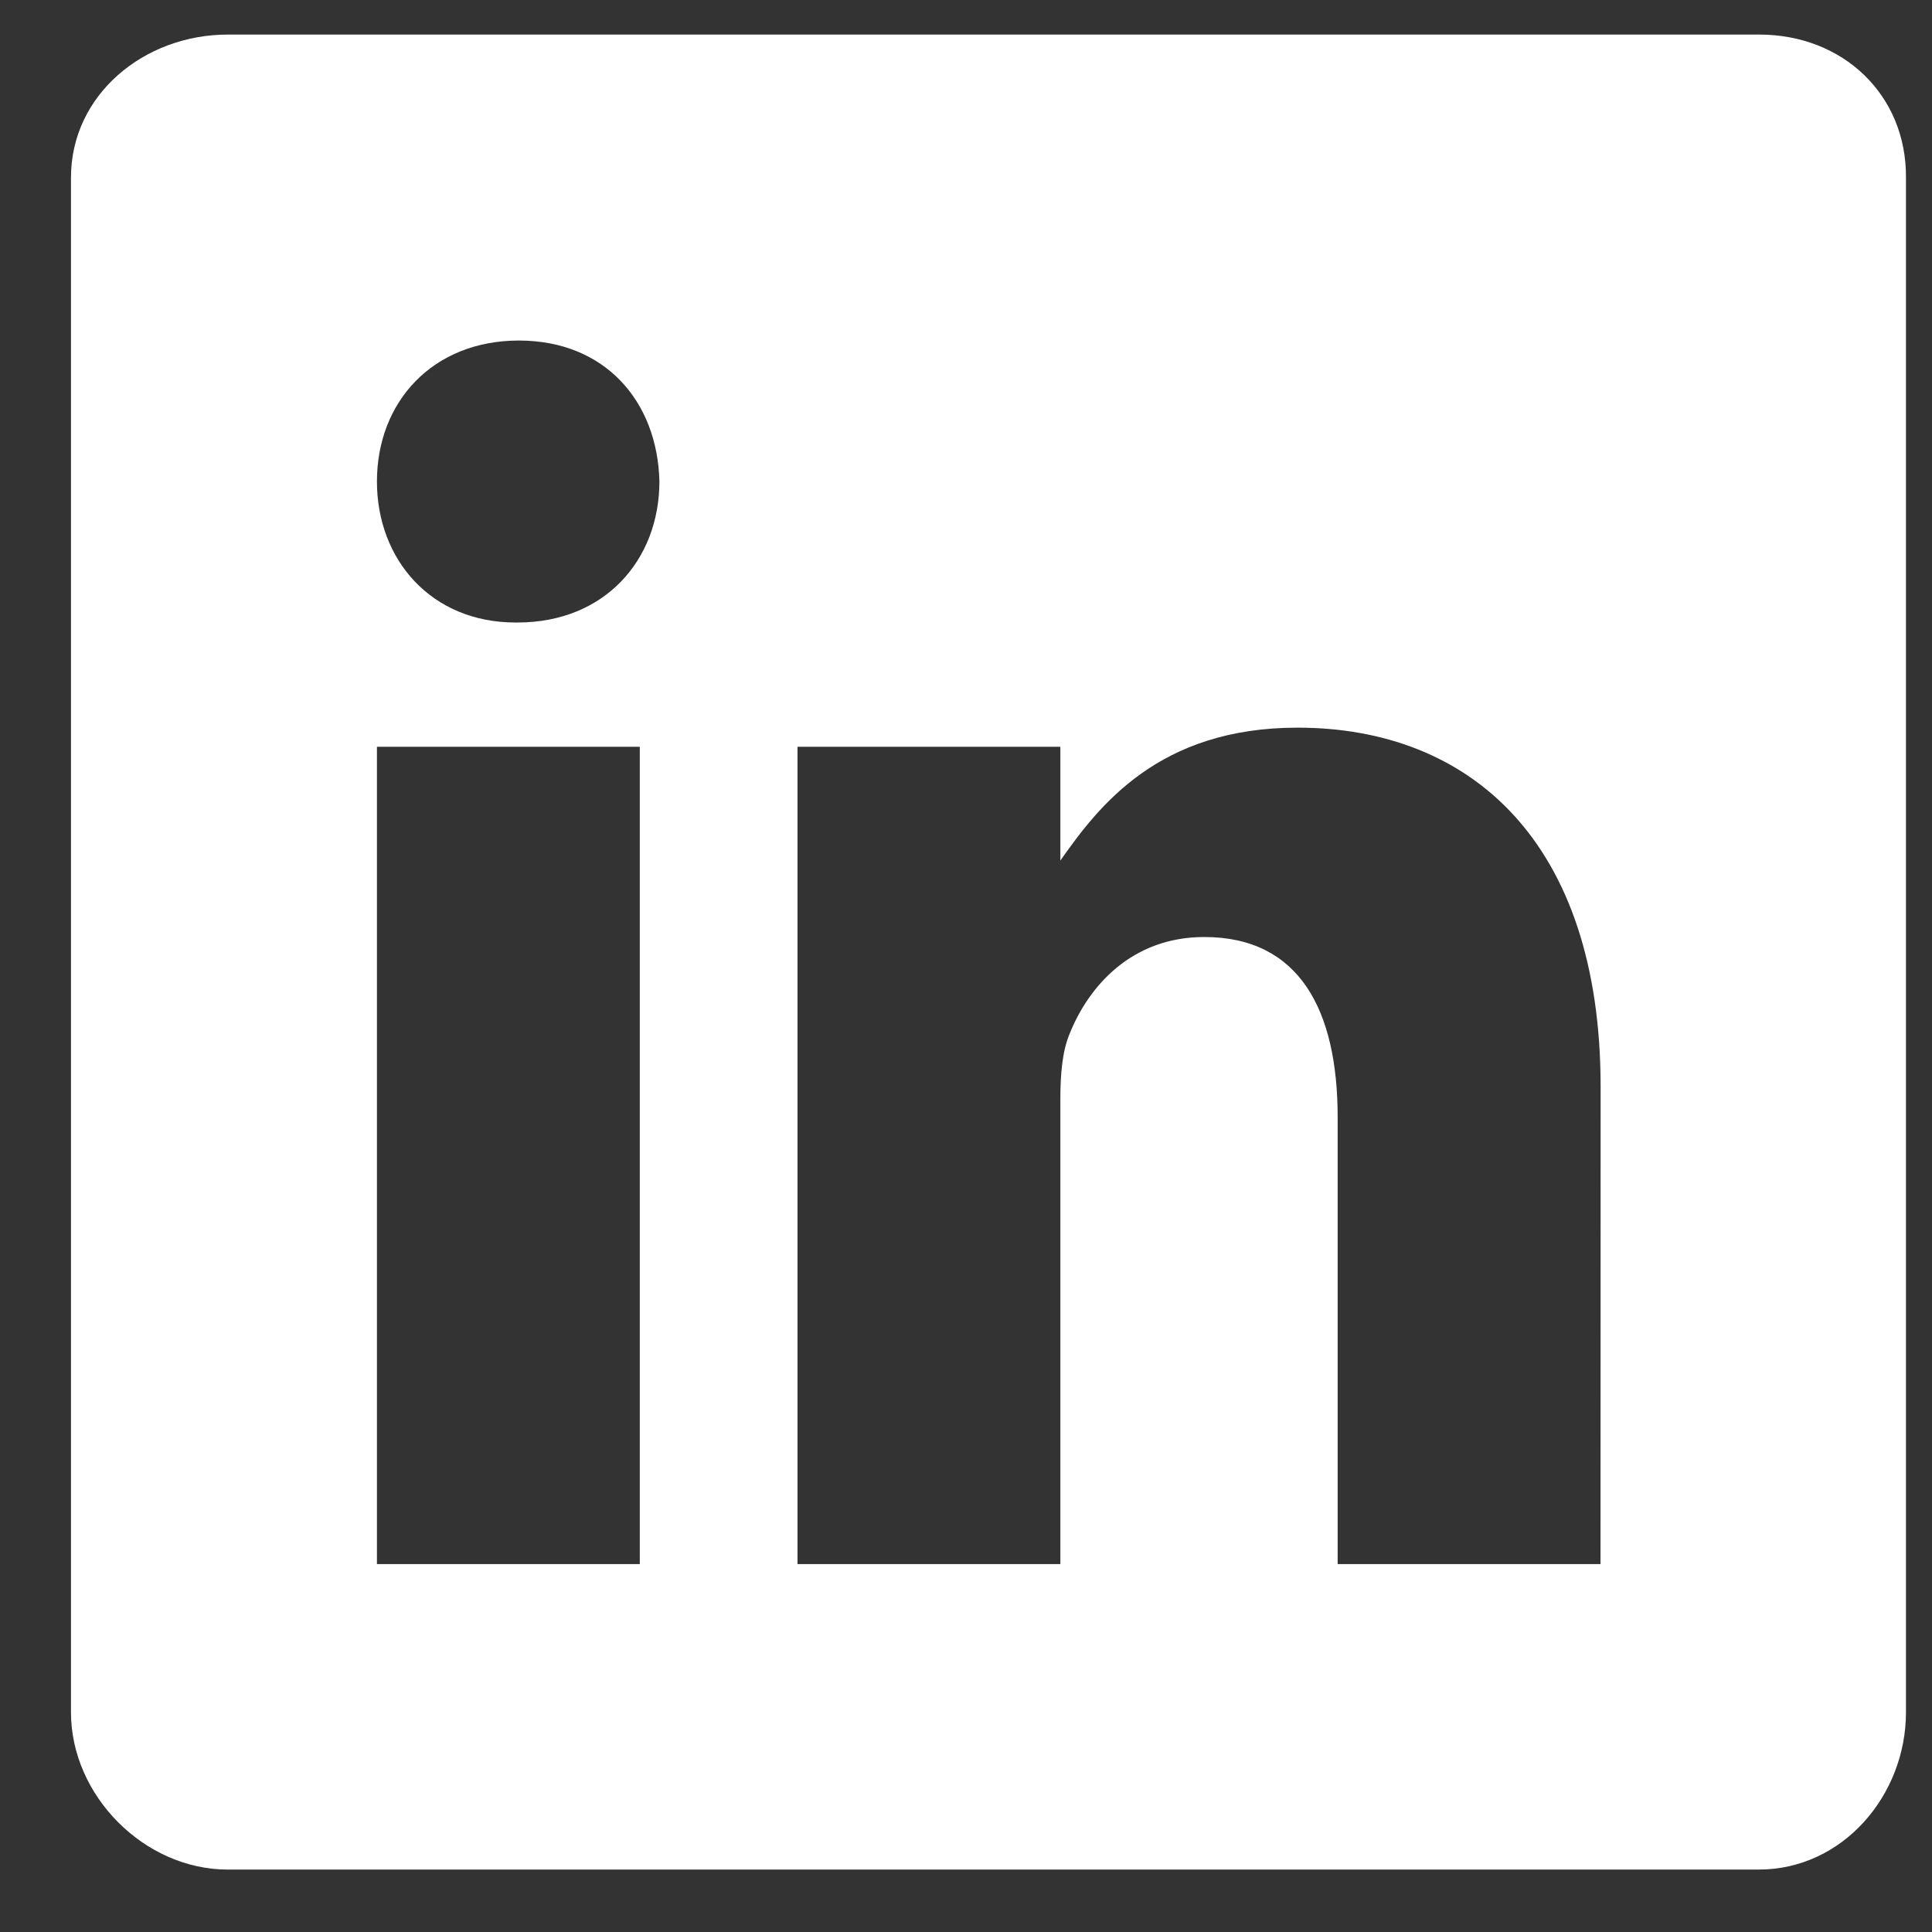 <svg width="19" height="19" viewBox="0 0 19 19" fill="none" xmlns="http://www.w3.org/2000/svg">
<rect x="0" y="0" width="19" height="19" fill="#333333" stroke="none"/>
<path d="M17.301 0.34H2.24C1.417 0.34 0.698 0.932 0.698 1.746V16.84C0.698 17.657 1.417 18.386 2.24 18.386H17.296C18.124 18.386 18.744 17.653 18.744 16.84V1.746C18.749 0.932 18.124 0.34 17.301 0.34ZM6.292 15.382H3.707V7.344H6.292V15.382ZM5.089 6.122H5.07C4.243 6.122 3.707 5.506 3.707 4.735C3.707 3.95 4.257 3.349 5.103 3.349C5.949 3.349 6.466 3.946 6.485 4.735C6.484 5.506 5.949 6.122 5.089 6.122ZM15.74 15.382H13.155V10.987C13.155 9.934 12.779 9.215 11.843 9.215C11.129 9.215 10.706 9.698 10.518 10.169C10.447 10.338 10.428 10.569 10.428 10.804V15.382H7.843V7.344H10.428V8.463C10.805 7.927 11.392 7.156 12.76 7.156C14.457 7.156 15.741 8.275 15.741 10.686L15.74 15.382Z" fill="white"/>
</svg>
